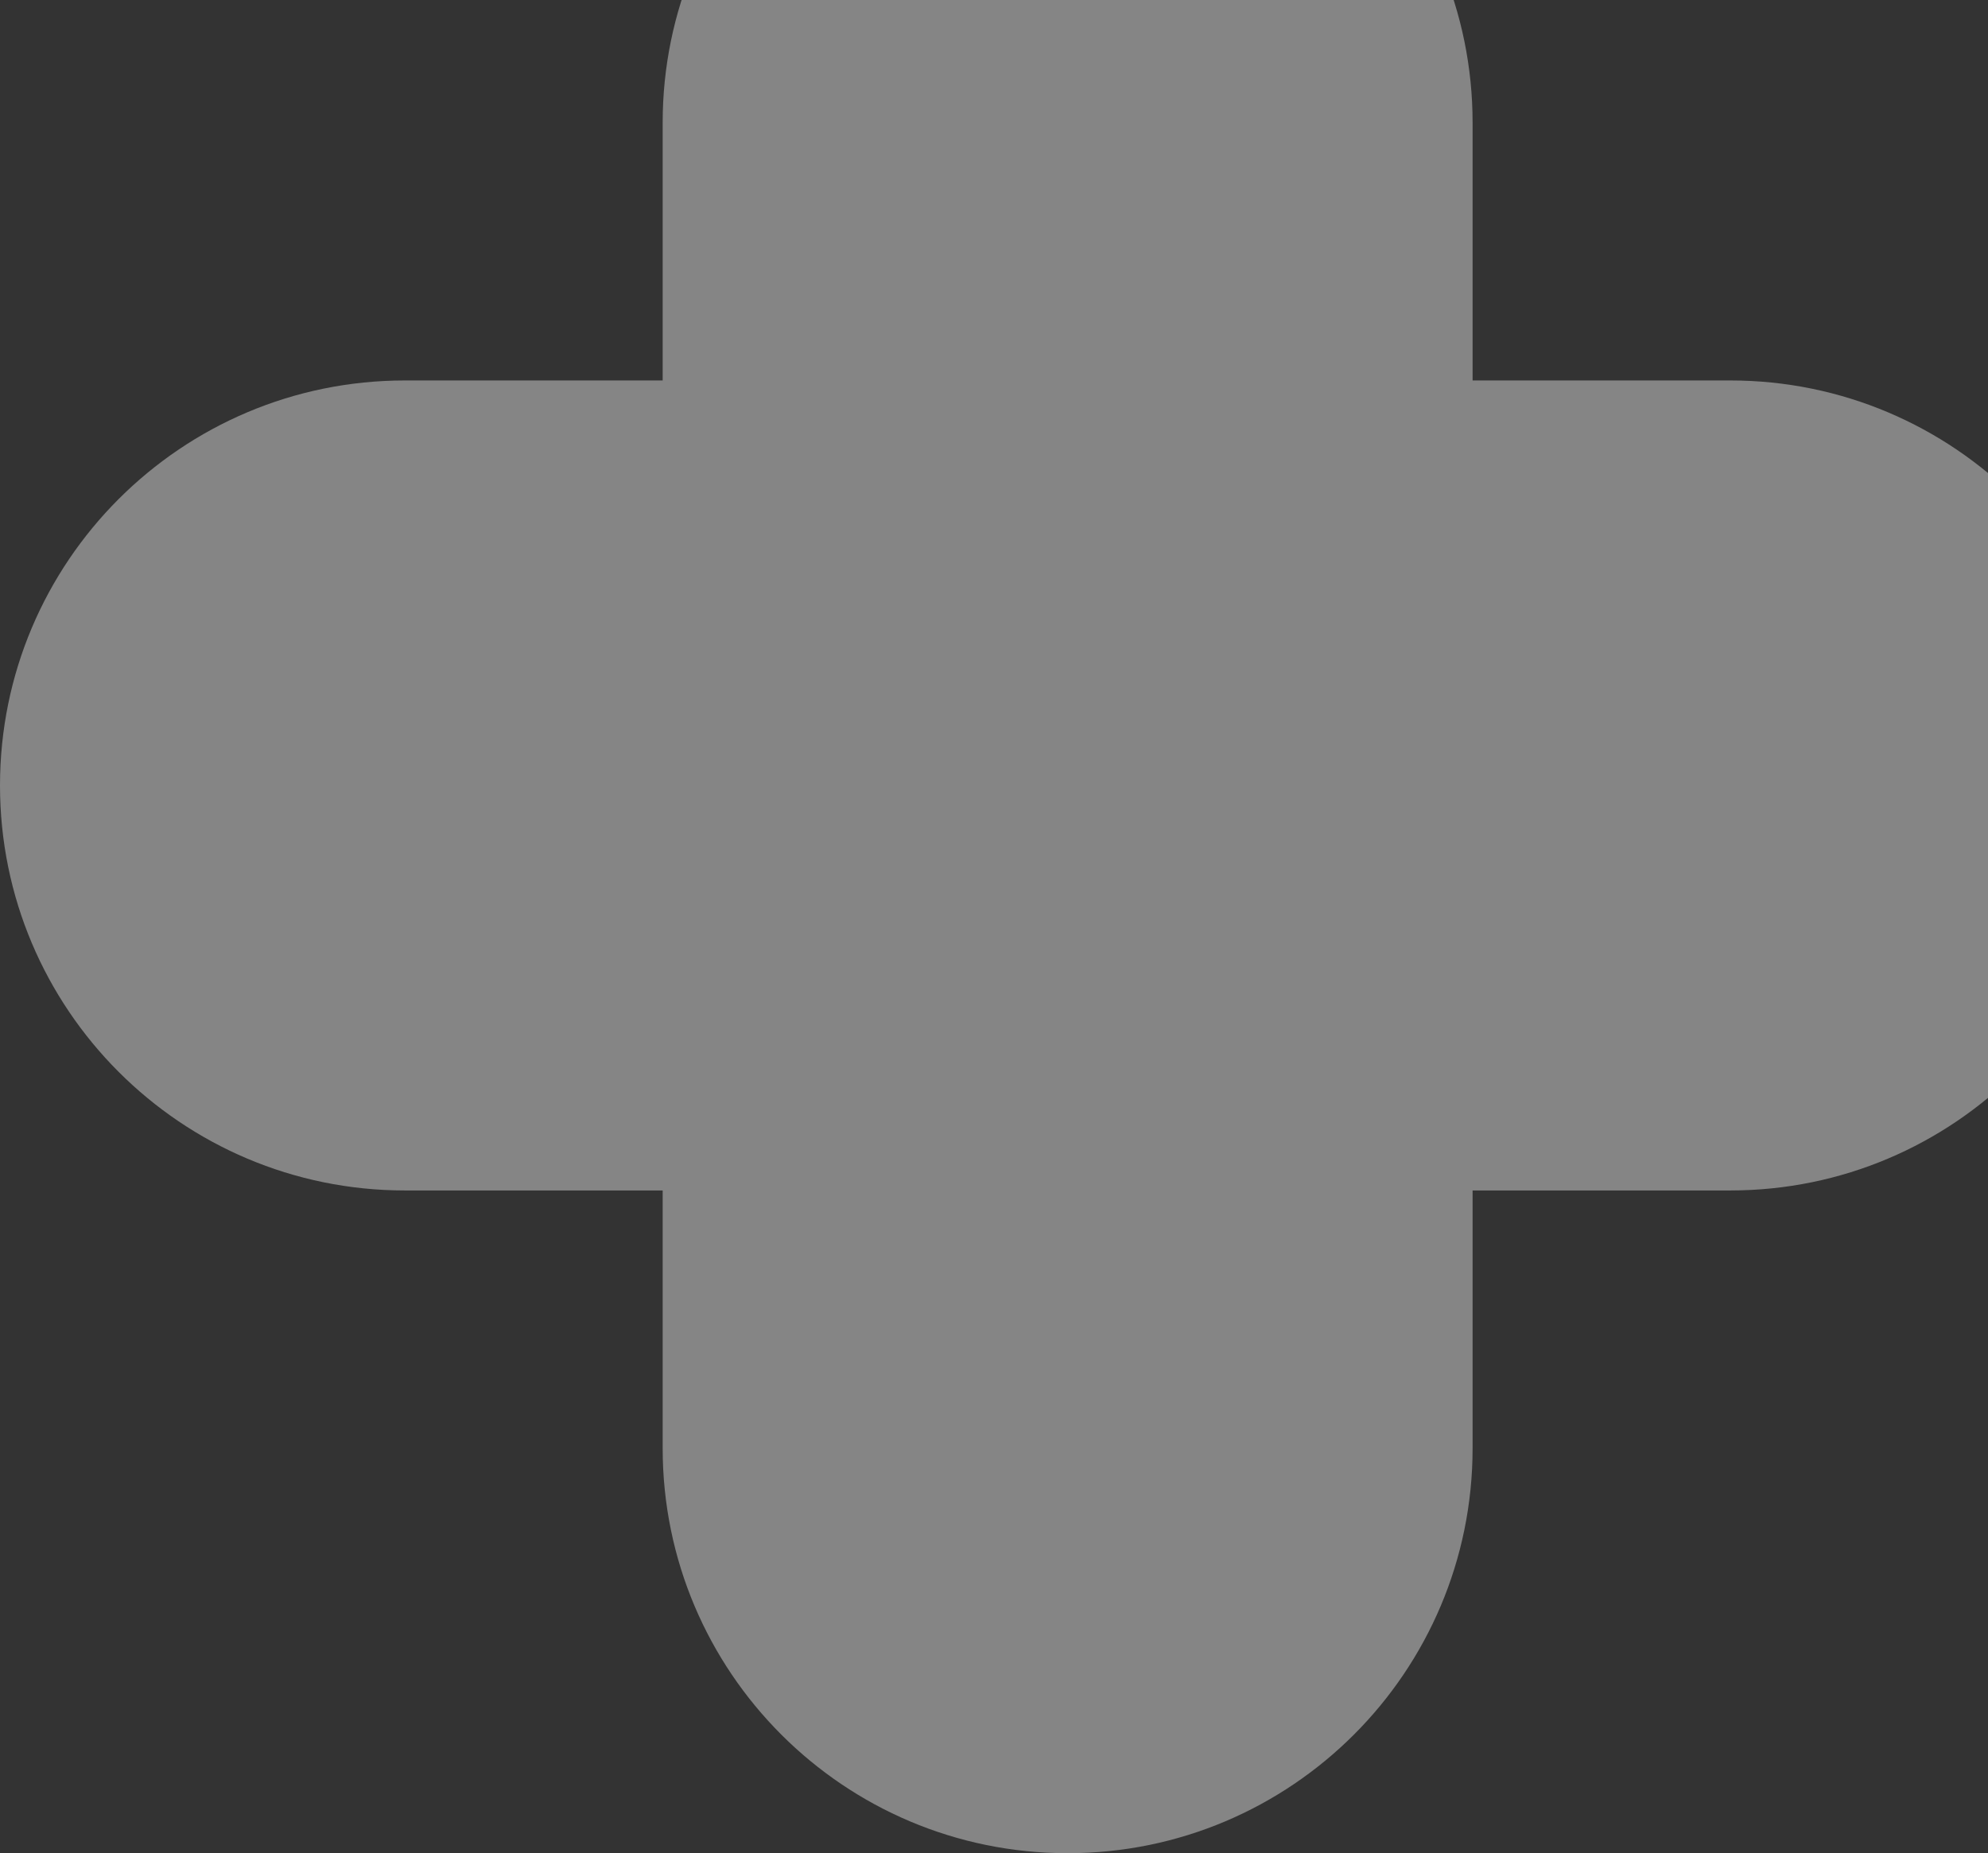 <svg xmlns="http://www.w3.org/2000/svg" width="162" height="151" viewBox="0 0 162 151" fill="none"><rect x="0" y="0" width="162" height="151" fill="#333333" stroke="none"/><path d="M87 -23C68.774 -23 54 -8.226 54 10V31H33C14.774 31 0 45.774 0 64C0 82.226 14.774 97 33 97H54V118C54 136.226 68.774 151 87 151C105.226 151 120 136.226 120 118V97H141C159.226 97 174 82.226 174 64C174 45.774 159.226 31 141 31H120V10C120 -8.226 105.226 -23 87 -23Z" fill="white" fill-opacity="0.4"></path></svg>